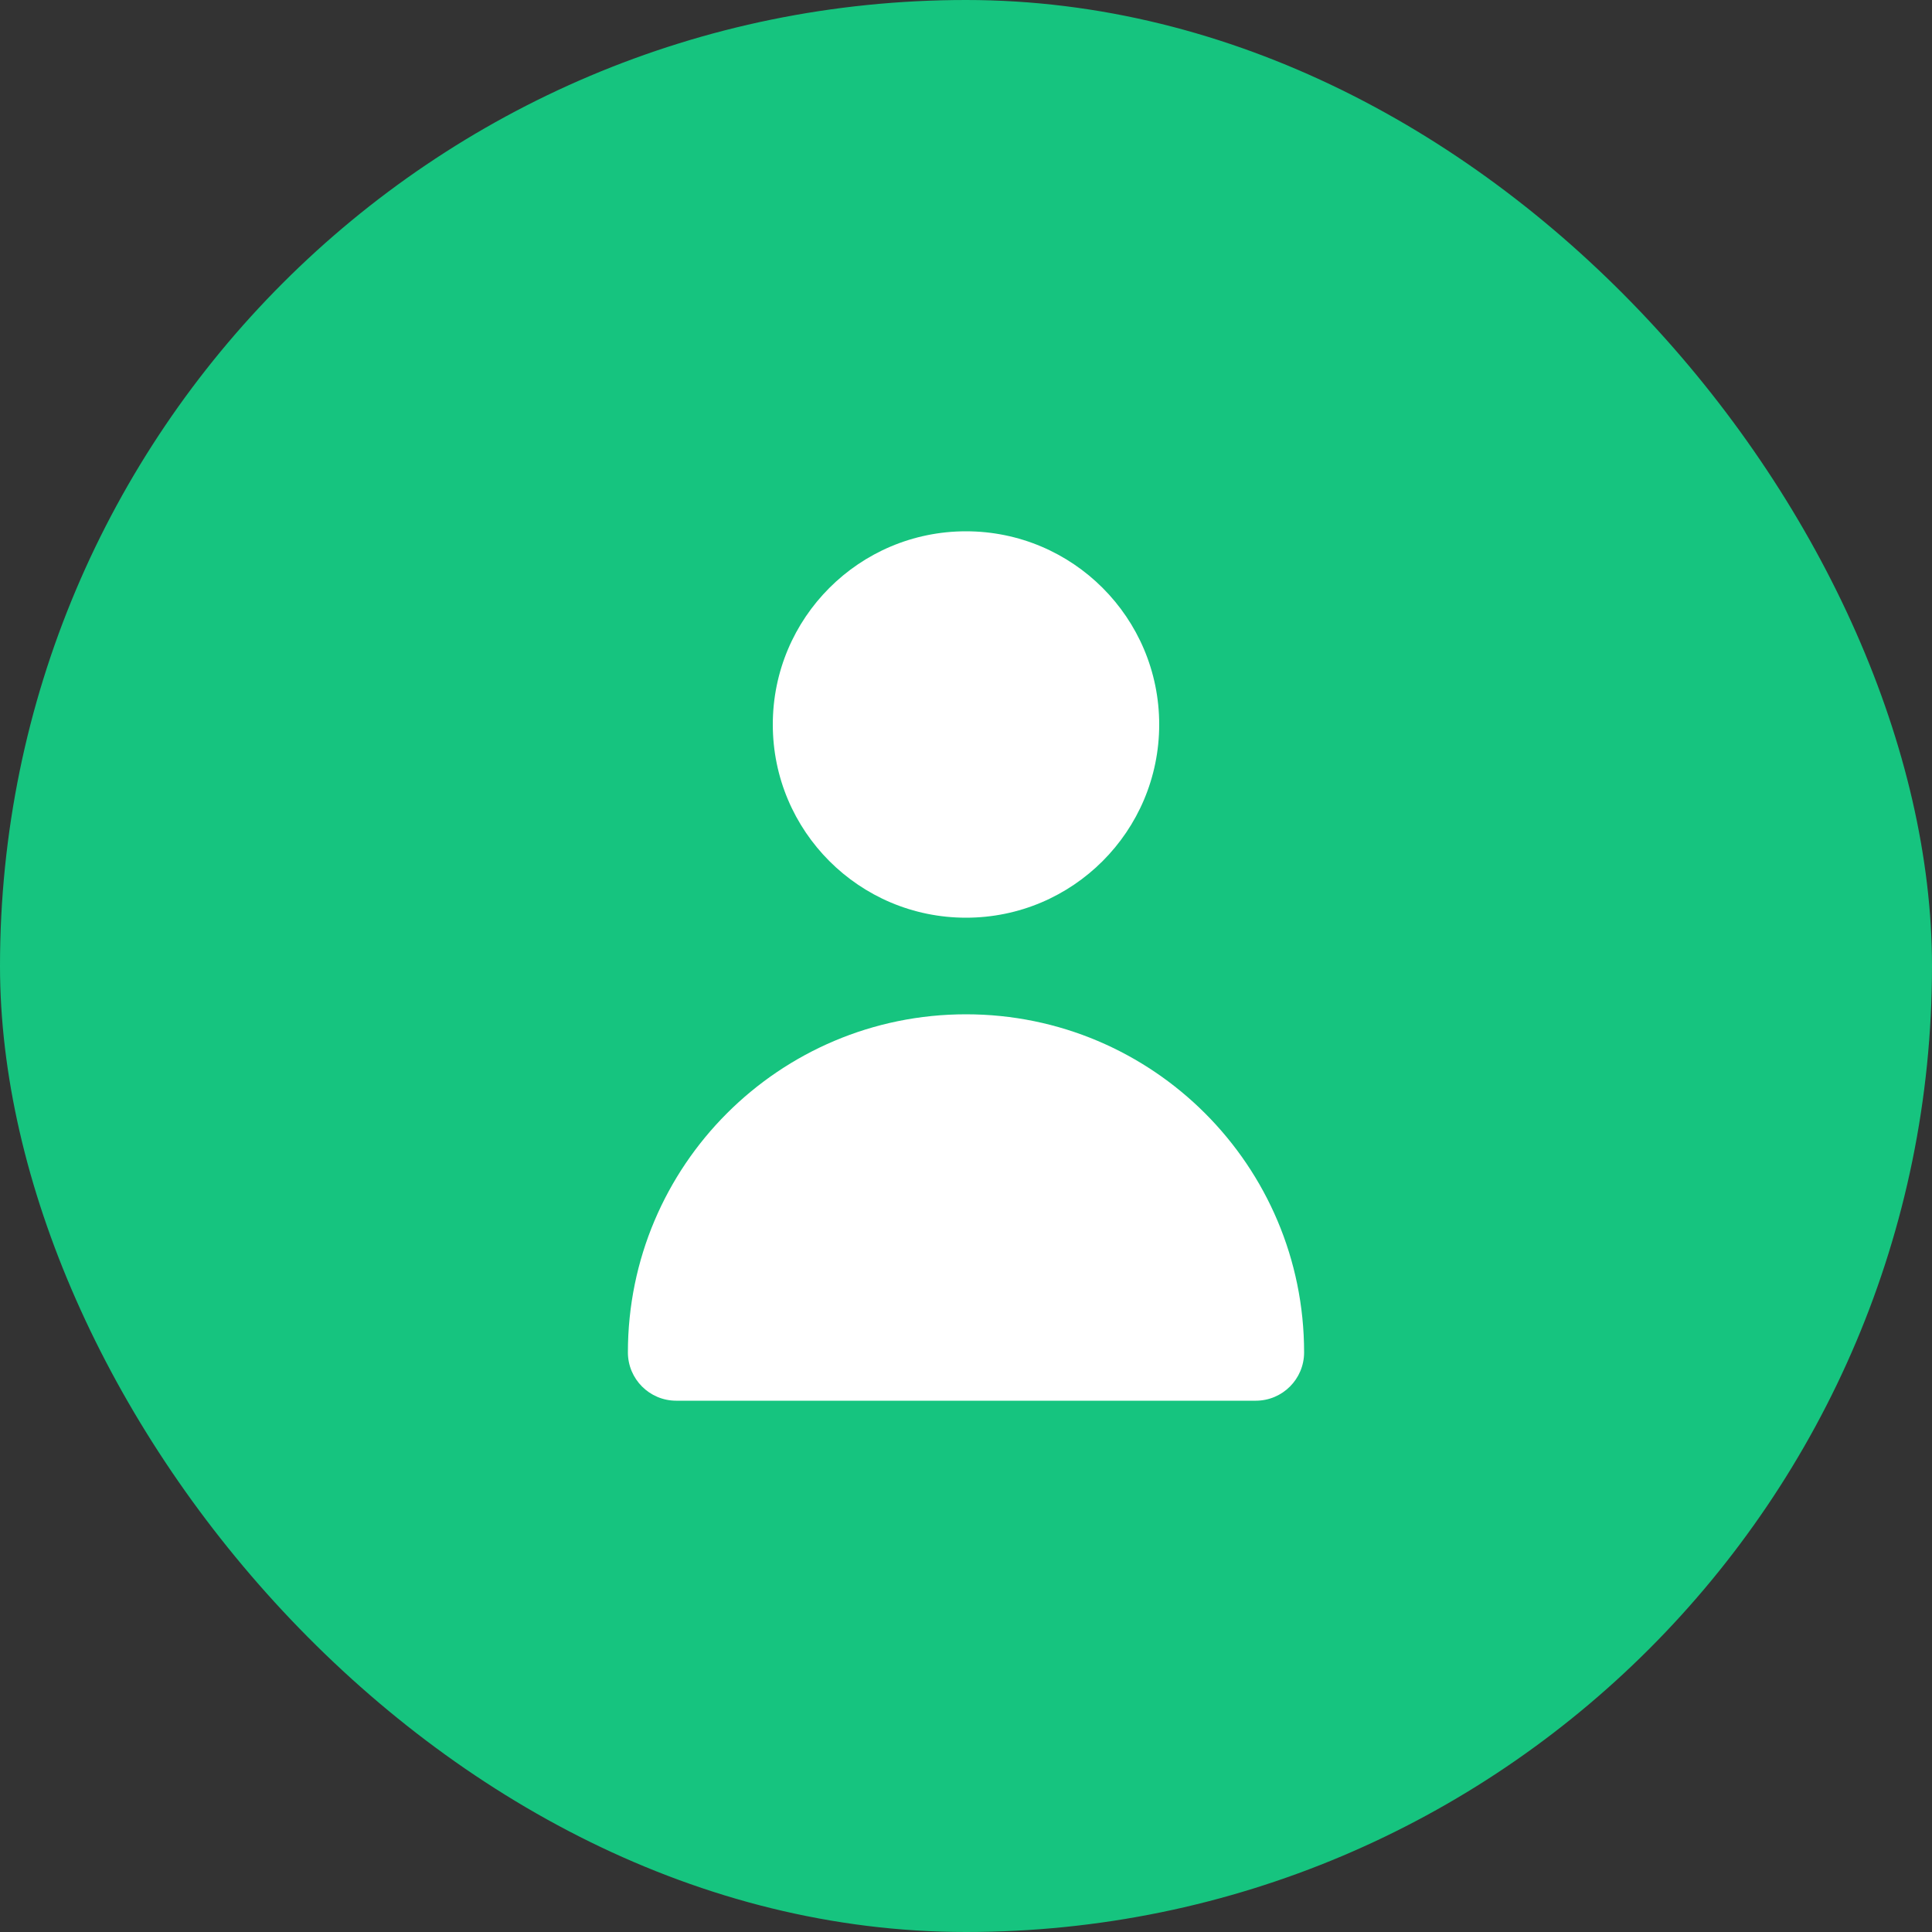 <svg width="40" height="40" viewBox="0 0 40 40" fill="none" xmlns="http://www.w3.org/2000/svg">
<rect x="0" y="0" width="40" height="40" fill="#333333" stroke="none"/>
<rect width="40" height="40" rx="20" fill="#16C47F"/>
<path d="M20 19C22.209 19 24 17.209 24 15C24 12.791 22.209 11 20 11C17.791 11 16 12.791 16 15C16 17.209 17.791 19 20 19Z" fill="white"/>
<path d="M26 29C26.552 29 27 28.552 27 28C27 24.134 23.866 21 20 21C16.134 21 13 24.134 13 28C13 28.552 13.448 29 14 29H26Z" fill="white"/>
</svg>

